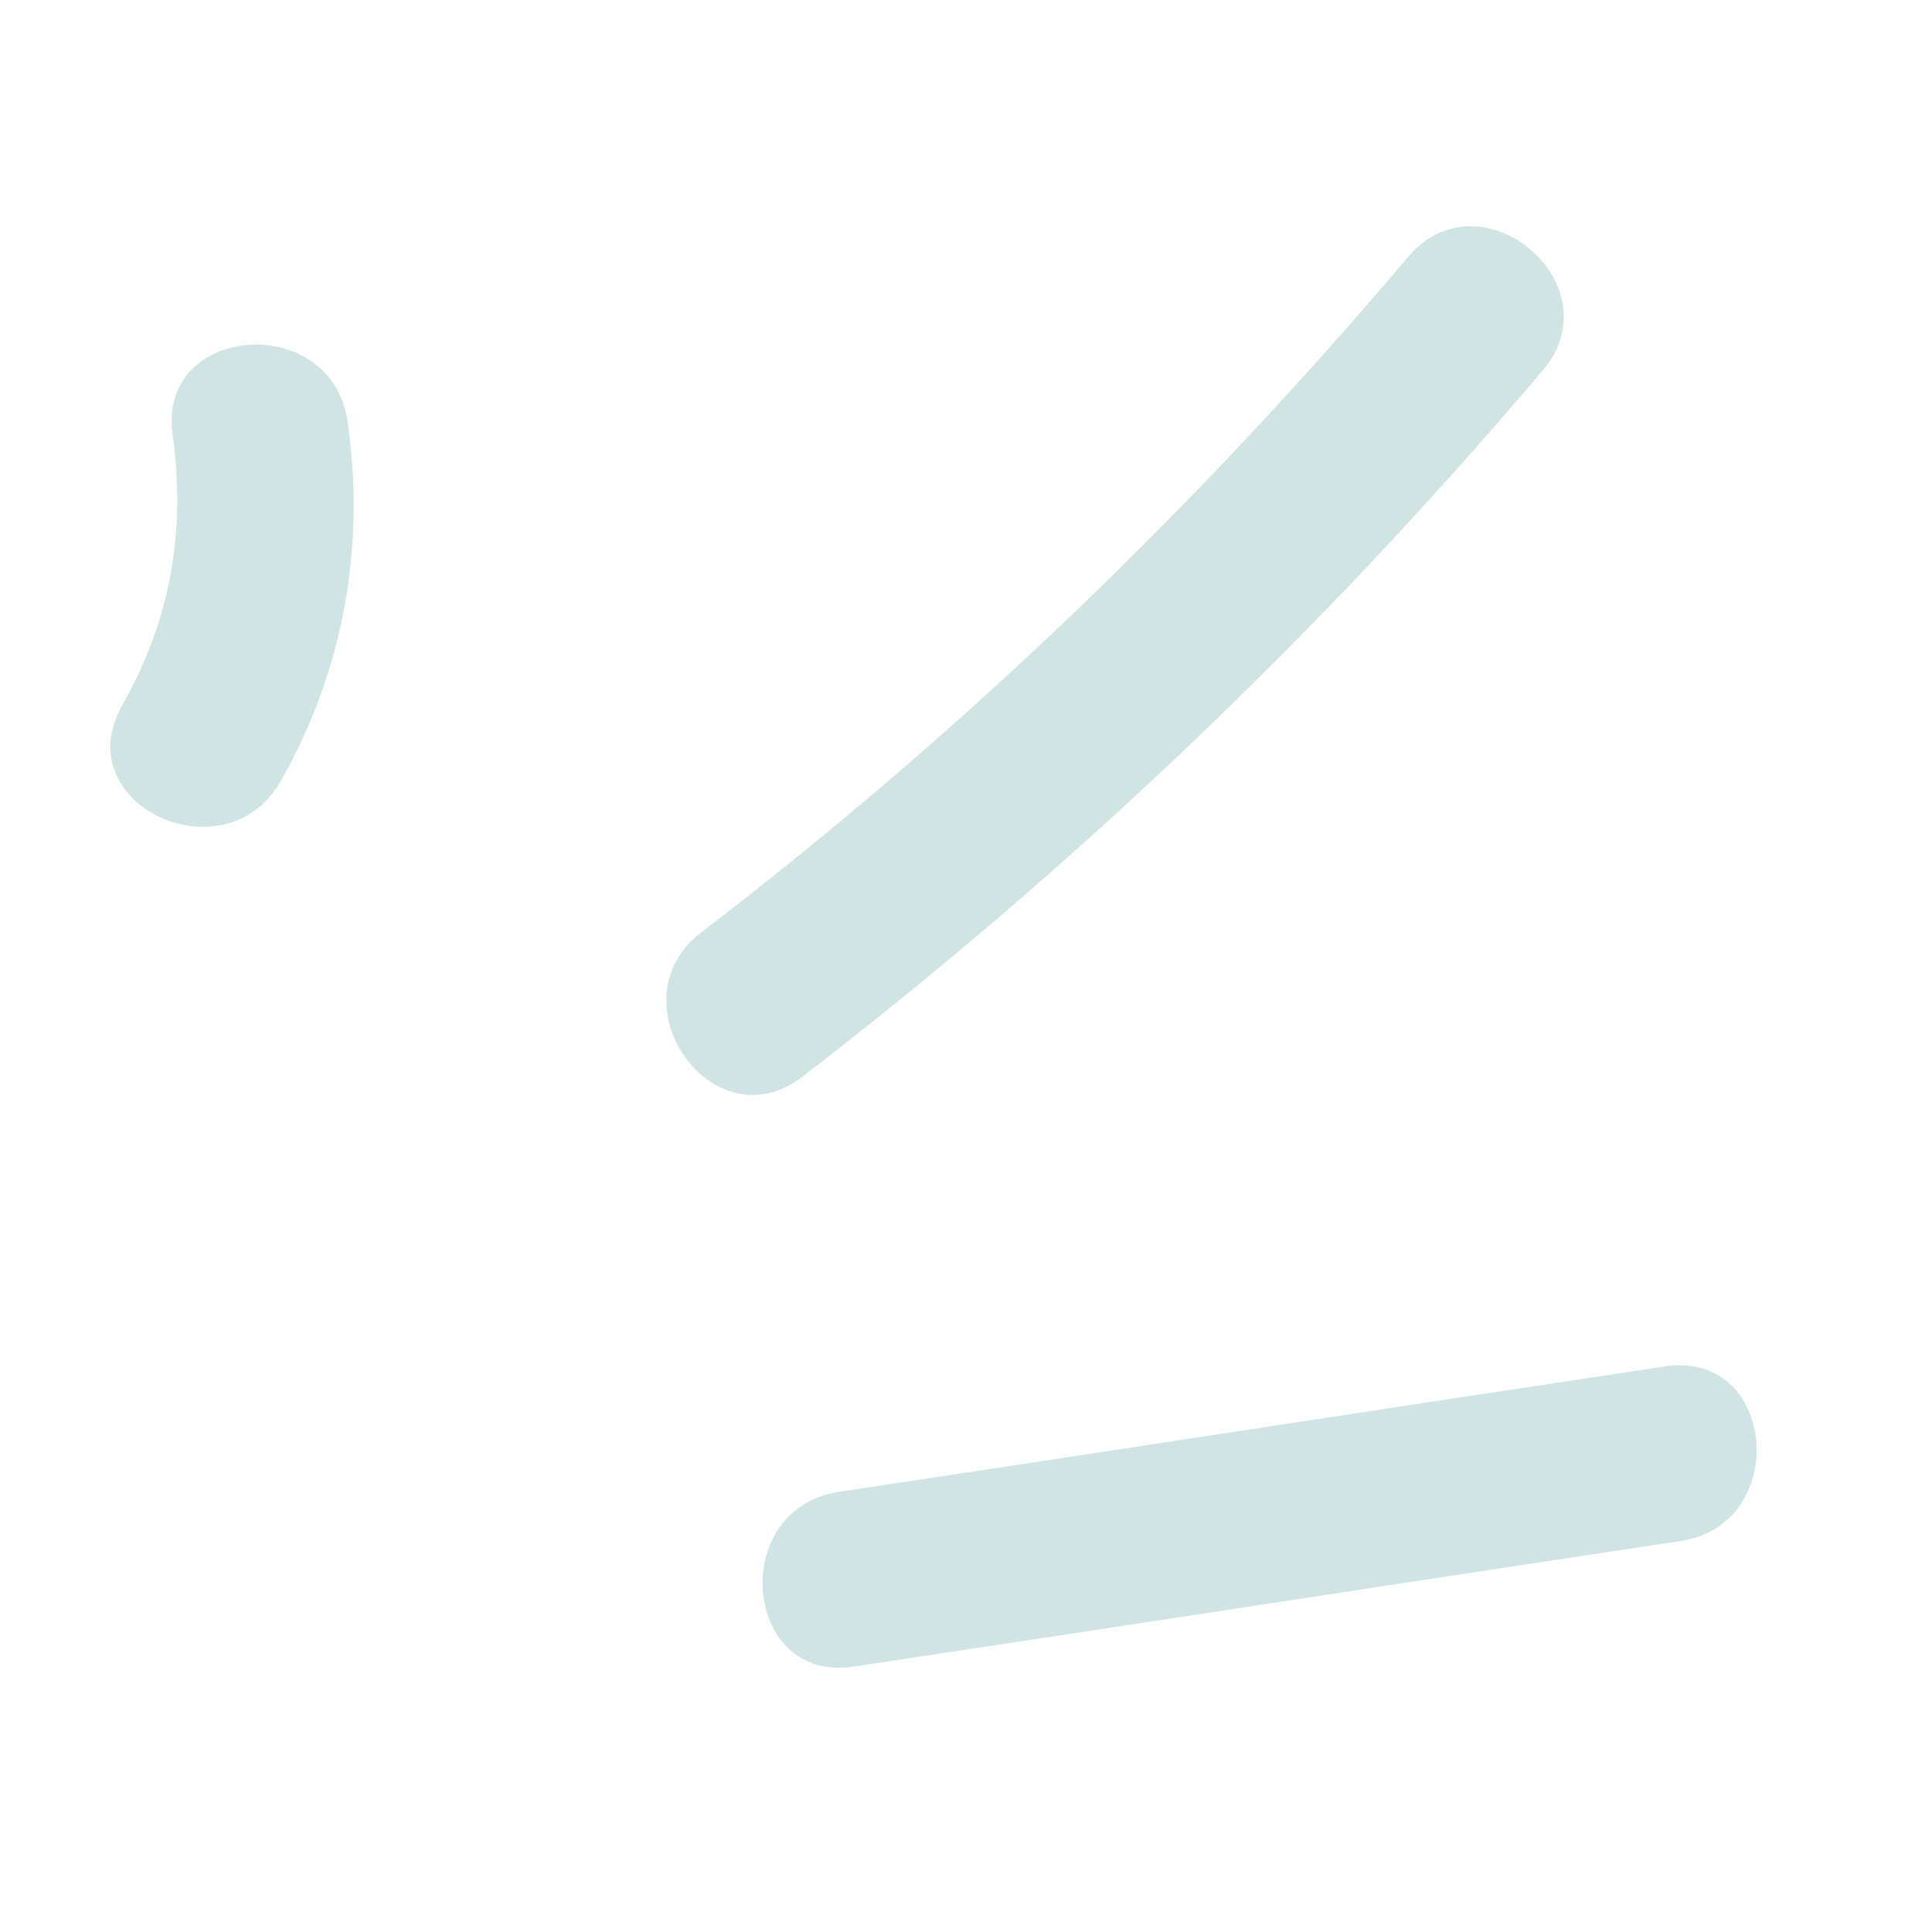 <svg width="22" height="22" viewBox="0 0 22 22" fill="none" xmlns="http://www.w3.org/2000/svg">
<g style="mix-blend-mode:multiply" opacity="0.2">
<path d="M9.553 16.988C12.685 16.517 15.827 16.03 18.958 15.56C20.233 15.366 20.398 17.358 19.137 17.548C16.006 18.018 12.864 18.506 9.732 18.976C8.461 19.184 8.279 17.182 9.553 16.988Z" fill="#0F7771"/>
<path d="M16.031 2.93C16.857 1.941 18.399 3.24 17.569 4.215C15.05 7.192 12.233 9.88 9.141 12.258C8.115 13.049 6.968 11.409 7.98 10.621C10.953 8.348 13.624 5.773 16.031 2.93Z" fill="#0F7771"/>
<path d="M3.957 4.793C4.165 6.227 3.909 7.639 3.198 8.892C2.568 10.005 0.751 9.164 1.391 8.033C1.941 7.059 2.117 6.068 1.967 4.957C1.776 3.695 3.766 3.53 3.957 4.793Z" fill="#0F7771"/>
</g>
</svg>
